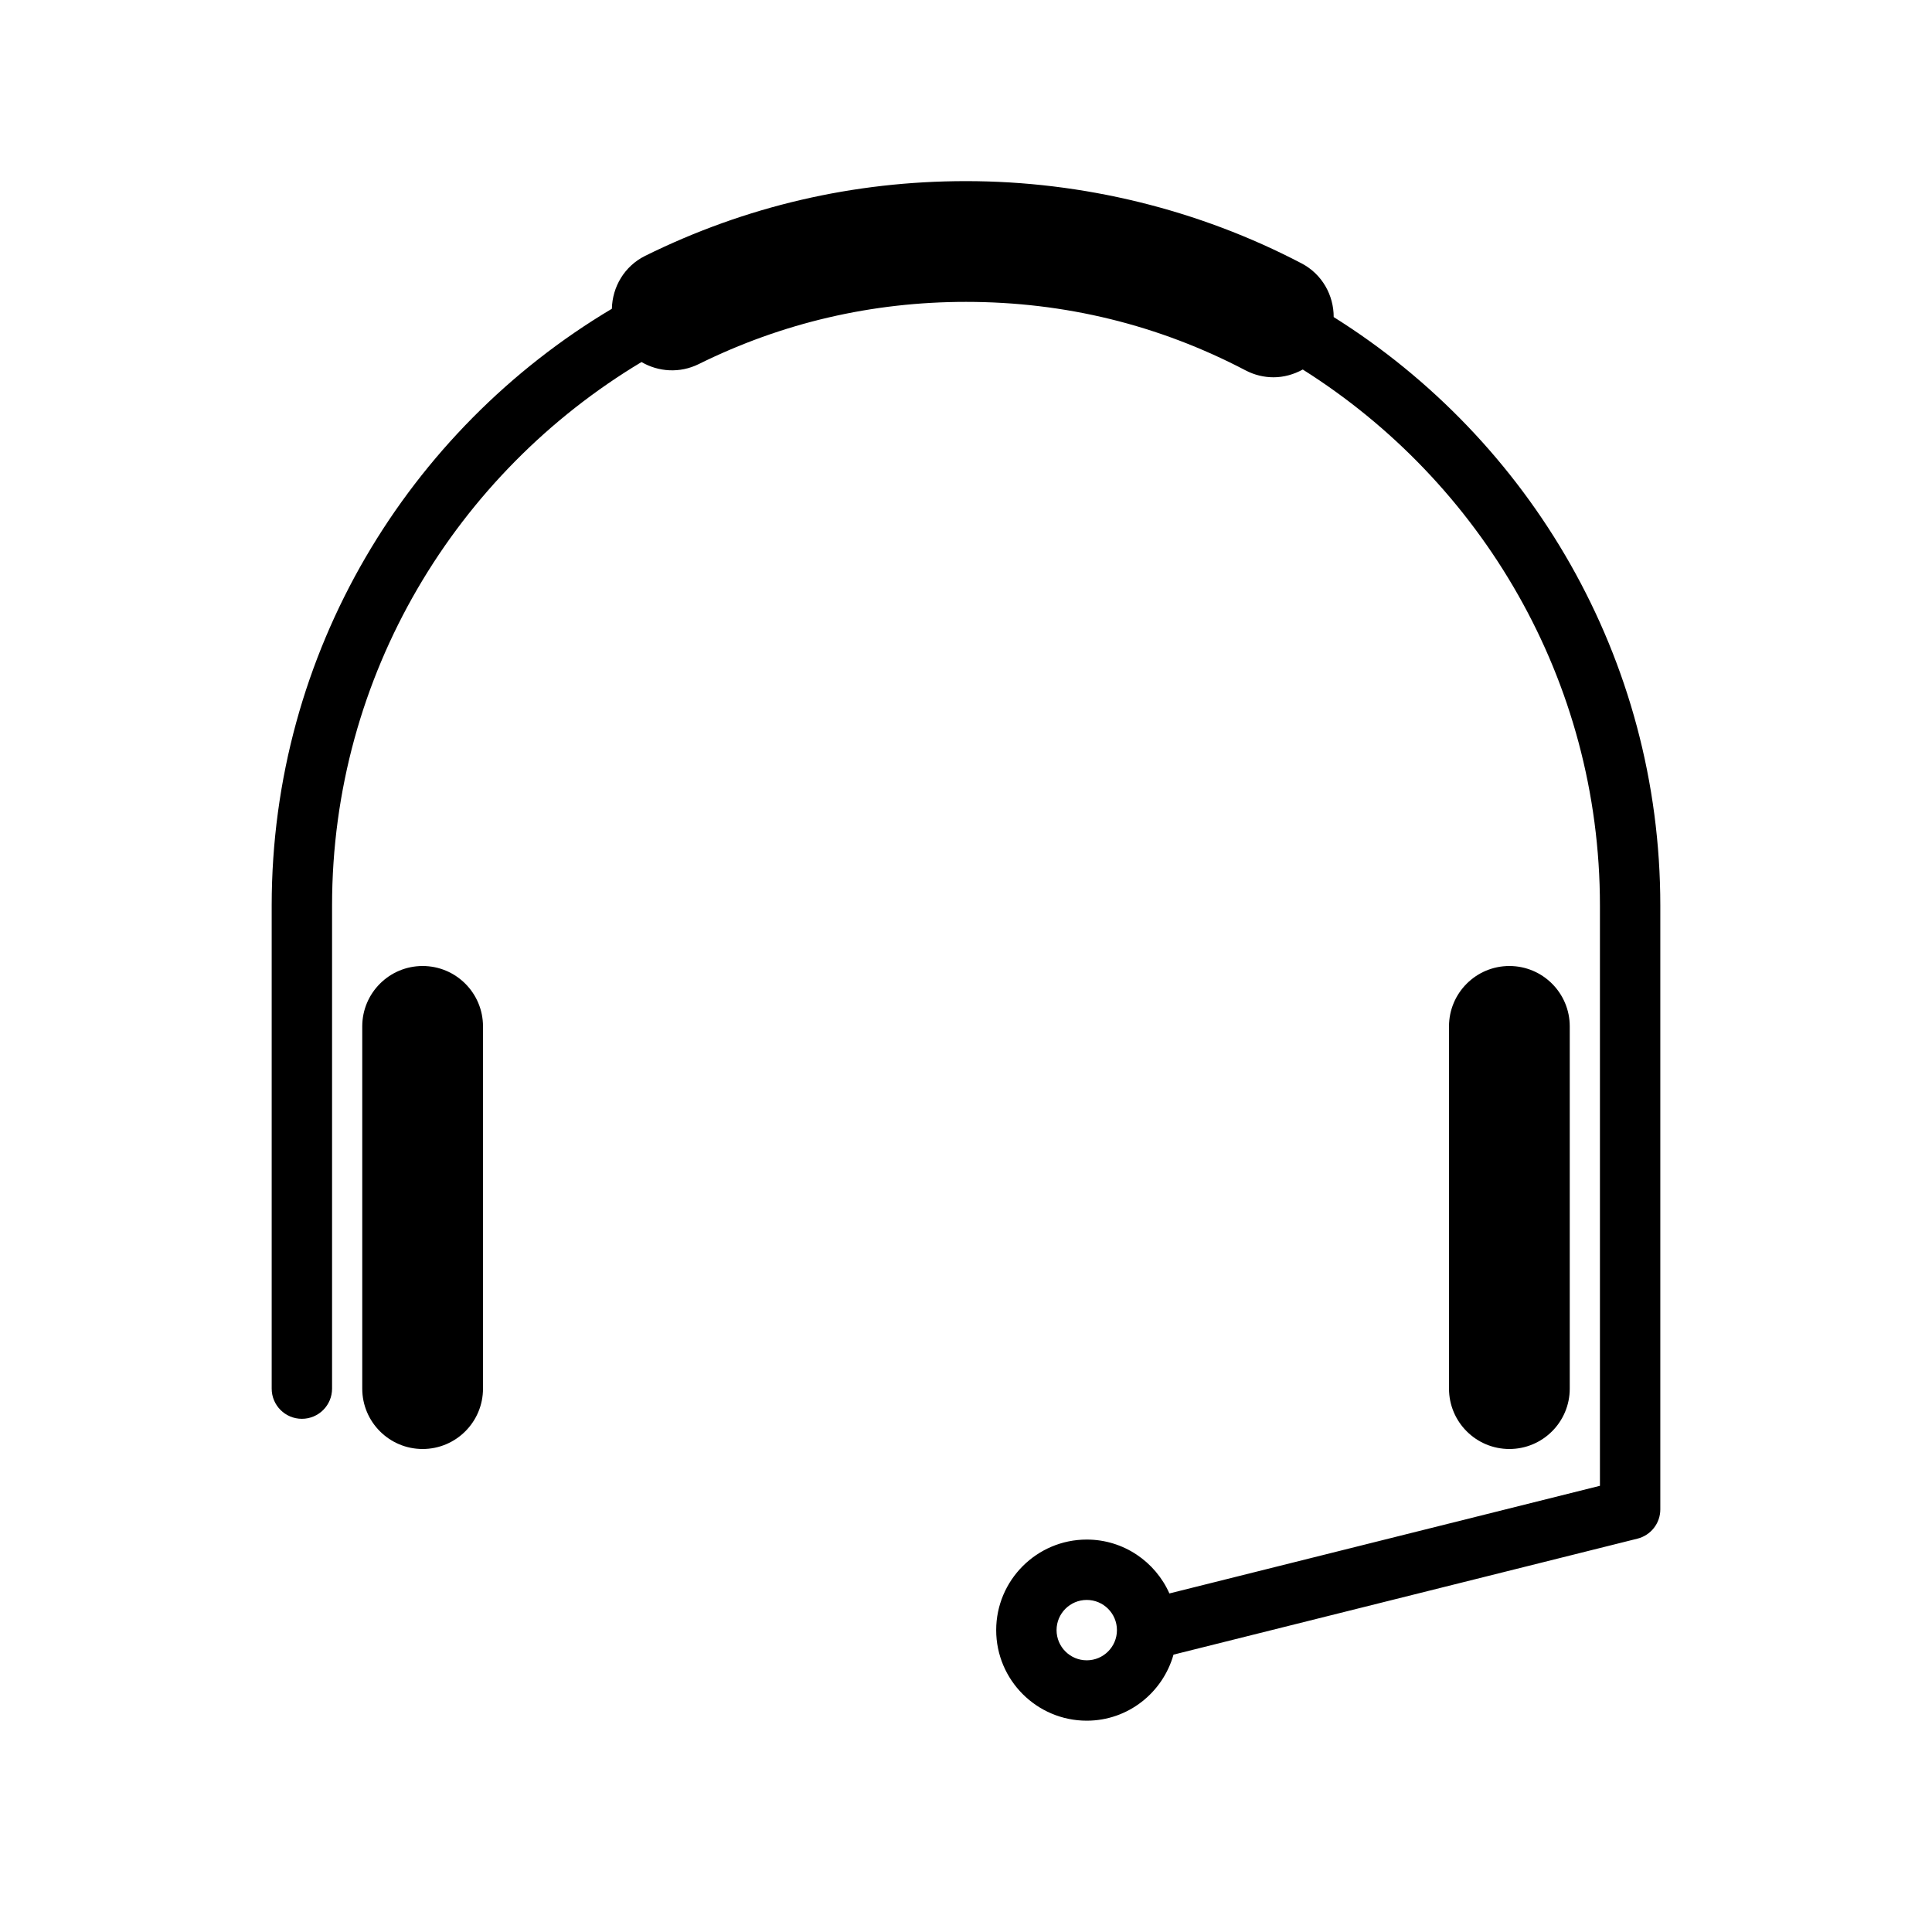 <svg xmlns:xlink="http://www.w3.org/1999/xlink" xmlns="http://www.w3.org/2000/svg" viewBox="0 0 512 512" version="1.1" height="512" width="512"><g transform="scale(8)"><path d="M14,32c-1.104,0 -2,0.896 -2,2v12c0,1.104 0.896,2 2,2c1.104,0 2,-0.896 2,-2v-12c0,-1.104 -0.896,-2 -2,-2Z" fill="#000"></path><path d="M52,46v-12c0,-1.104 -0.896,-2 -2,-2c-1.104,0 -2,0.896 -2,2v12c0,1.104 0.896,2 2,2c1.104,0 2,-0.896 2,-2Z" fill="#000"></path><path d="M44.18,10.503c0.002,-0.722 -0.38,-1.42 -1.063,-1.778c-3.405,-1.783 -7.25,-2.725 -11.117,-2.725c-3.73,0 -7.306,0.833 -10.627,2.475c-0.691,0.342 -1.088,1.031 -1.104,1.753c-6.741,4.014 -11.269,11.373 -11.269,19.772v16c0,0.553 0.448,1 1,1c0.552,0 1,-0.447 1,-1v-16c0,-7.649 4.124,-14.335 10.251,-18.007c0.561,0.328 1.27,0.377 1.895,0.068c2.765,-1.368 5.744,-2.061 8.854,-2.061c3.271,0 6.386,0.763 9.261,2.269c0.296,0.155 0.613,0.229 0.926,0.229c0.34,0 0.672,-0.094 0.969,-0.257c5.902,3.72 9.844,10.28 9.844,17.759v19.219l-14.262,3.566c-0.467,-1.05 -1.517,-1.785 -2.738,-1.785c-1.654,0 -3,1.346 -3,3c0,1.654 1.346,3 3,3c1.371,0 2.518,-0.93 2.874,-2.188l15.368,-3.842c0.446,-0.112 0.758,-0.511 0.758,-0.97v-20c0,-8.211 -4.328,-15.427 -10.82,-19.497Zm-8.18,44.497c-0.552,0 -1,-0.448 -1,-1c0,-0.552 0.448,-1 1,-1c0.552,0 1,0.448 1,1c0,0.552 -0.448,1 -1,1Z" fill="#000"></path></g></svg>